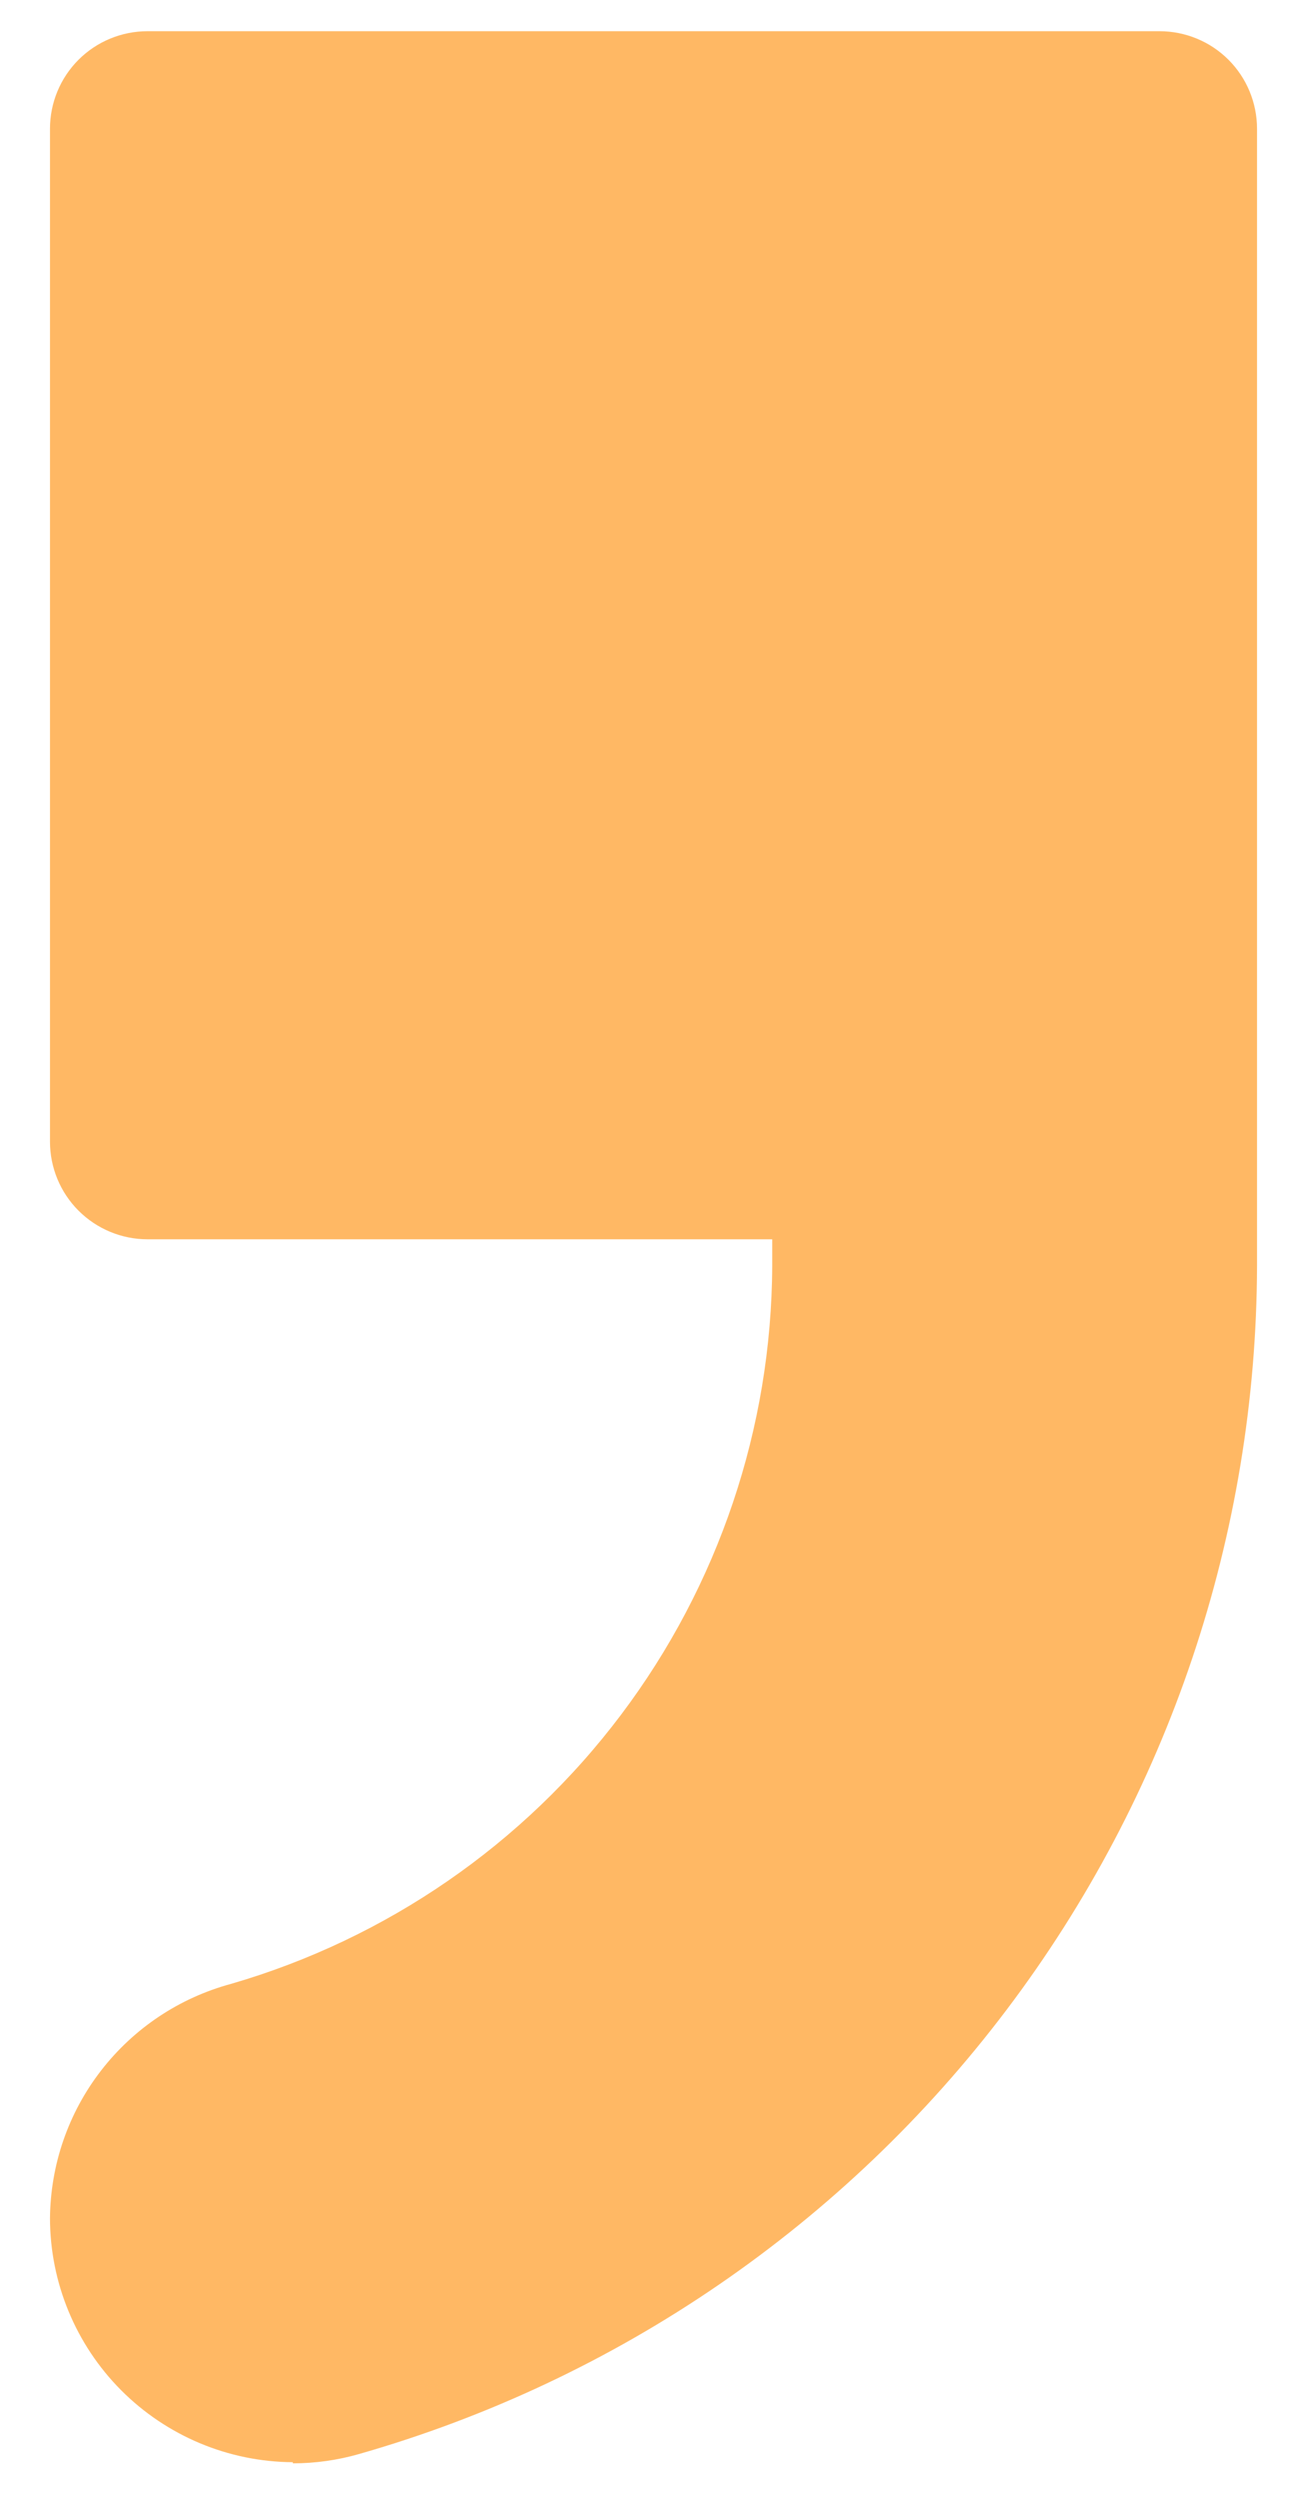 <svg width="16" height="31" viewBox="0 0 16 31" fill="none" xmlns="http://www.w3.org/2000/svg">
<path id="Vector" d="M3.632 30.547C3.91 30.547 4.187 30.508 4.455 30.431C7.657 29.515 10.476 27.582 12.484 24.924C14.493 22.267 15.583 19.028 15.591 15.697L15.591 1.597C15.591 1.276 15.464 0.968 15.237 0.741C15.01 0.514 14.702 0.387 14.381 0.387L1.83 0.387C1.509 0.387 1.201 0.514 0.974 0.741C0.747 0.968 0.62 1.276 0.62 1.597L0.62 14.157C0.62 14.478 0.747 14.786 0.974 15.013C1.201 15.24 1.509 15.368 1.83 15.368L9.578 15.368L9.578 15.697C9.57 17.707 8.912 19.66 7.702 21.265C6.493 22.87 4.796 24.04 2.867 24.601C2.226 24.774 1.66 25.151 1.254 25.676C0.848 26.2 0.626 26.843 0.62 27.507C0.621 28.306 0.938 29.073 1.502 29.64C2.067 30.207 2.832 30.528 3.632 30.533L3.632 30.547Z" fill="#FFB864"/>
</svg>
